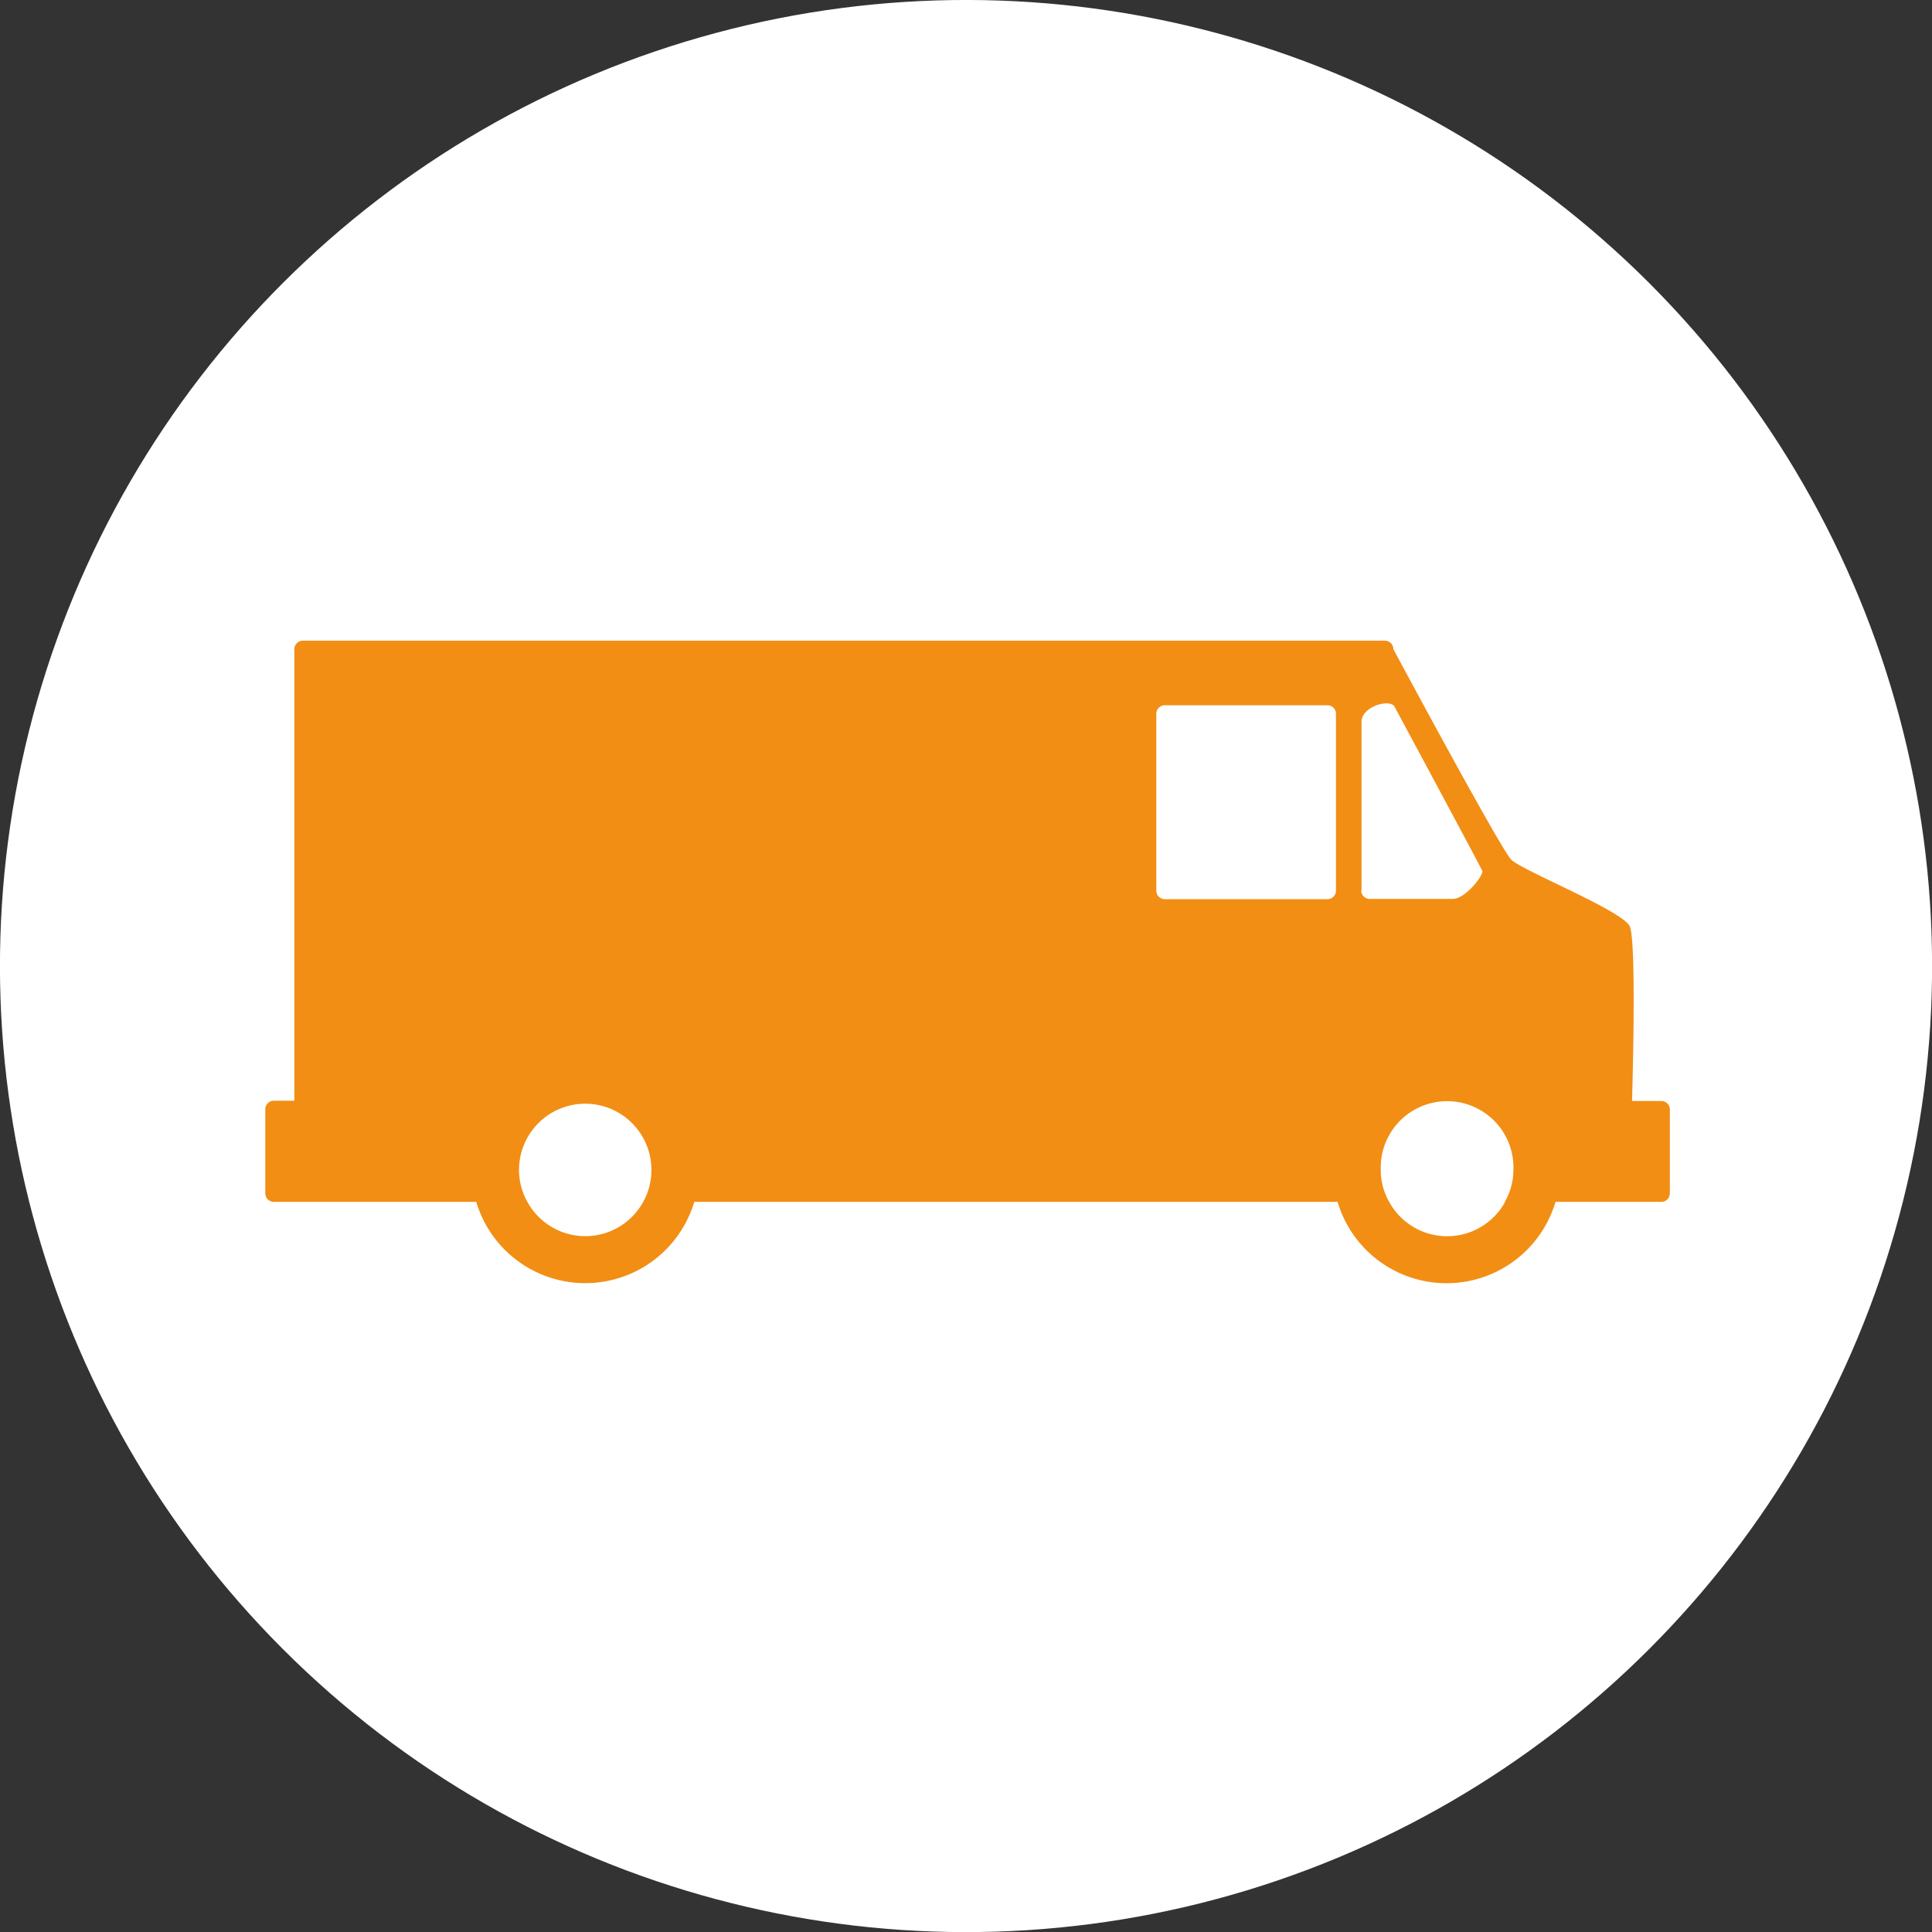 <?xml version="1.0" encoding="UTF-8"?>
<svg xmlns="http://www.w3.org/2000/svg" viewBox="0 0 226.77 226.77">
  <rect x="0" y="0" width="226.77" height="226.77" fill="#333333" stroke="none"/>
  <defs>
    <style>.cls-1{fill:#fff;}.cls-2{fill:#f28e14;}</style>
  </defs>
  <g id="Calque_2" data-name="Calque 2">
    <g id="Calque_1-2" data-name="Calque 1">
      <circle class="cls-1" cx="113.39" cy="113.39" r="113.39" transform="translate(-46.97 113.39) rotate(-45)"></circle>
      <path class="cls-2" d="M195,129.23h-3.44s.58-18.69-.27-20.51-12.63-6.54-13.9-7.81S163.55,76.2,163.55,76.2a1,1,0,0,0-1-1h-127a1,1,0,0,0-1,1v53H32.14a1,1,0,0,0-1,1v9.87a1,1,0,0,0,1,1H55.9a13.35,13.35,0,0,0,25.59,0H157a13.34,13.34,0,0,0,25.58,0H195a1,1,0,0,0,1-1v-9.87A1,1,0,0,0,195,129.23ZM75.48,141.1a7.75,7.75,0,0,1-13.56,0,7.61,7.61,0,0,1-1-3.78,7.77,7.77,0,1,1,15.54,0A7.61,7.61,0,0,1,75.48,141.1Zm81.33-36.56a1,1,0,0,1-1,1H136.72a1,1,0,0,1-1-1V83.78a1,1,0,0,1,1-1h19.09a1,1,0,0,1,1,1Zm3,0V84.77c-.05-1.88,3.46-2.84,3.91-1.76,0,0,10.27,19.1,10.27,19.22.15.52-2,3.28-3.46,3.28h-9.72A1,1,0,0,1,159.77,104.54Zm16.84,36.56a7.76,7.76,0,0,1-13.58,0,7.52,7.52,0,0,1-1-3.78,7.79,7.79,0,1,1,15.57,0A7.61,7.61,0,0,1,176.61,141.1Z"></path>
    </g>
  </g>
</svg>
